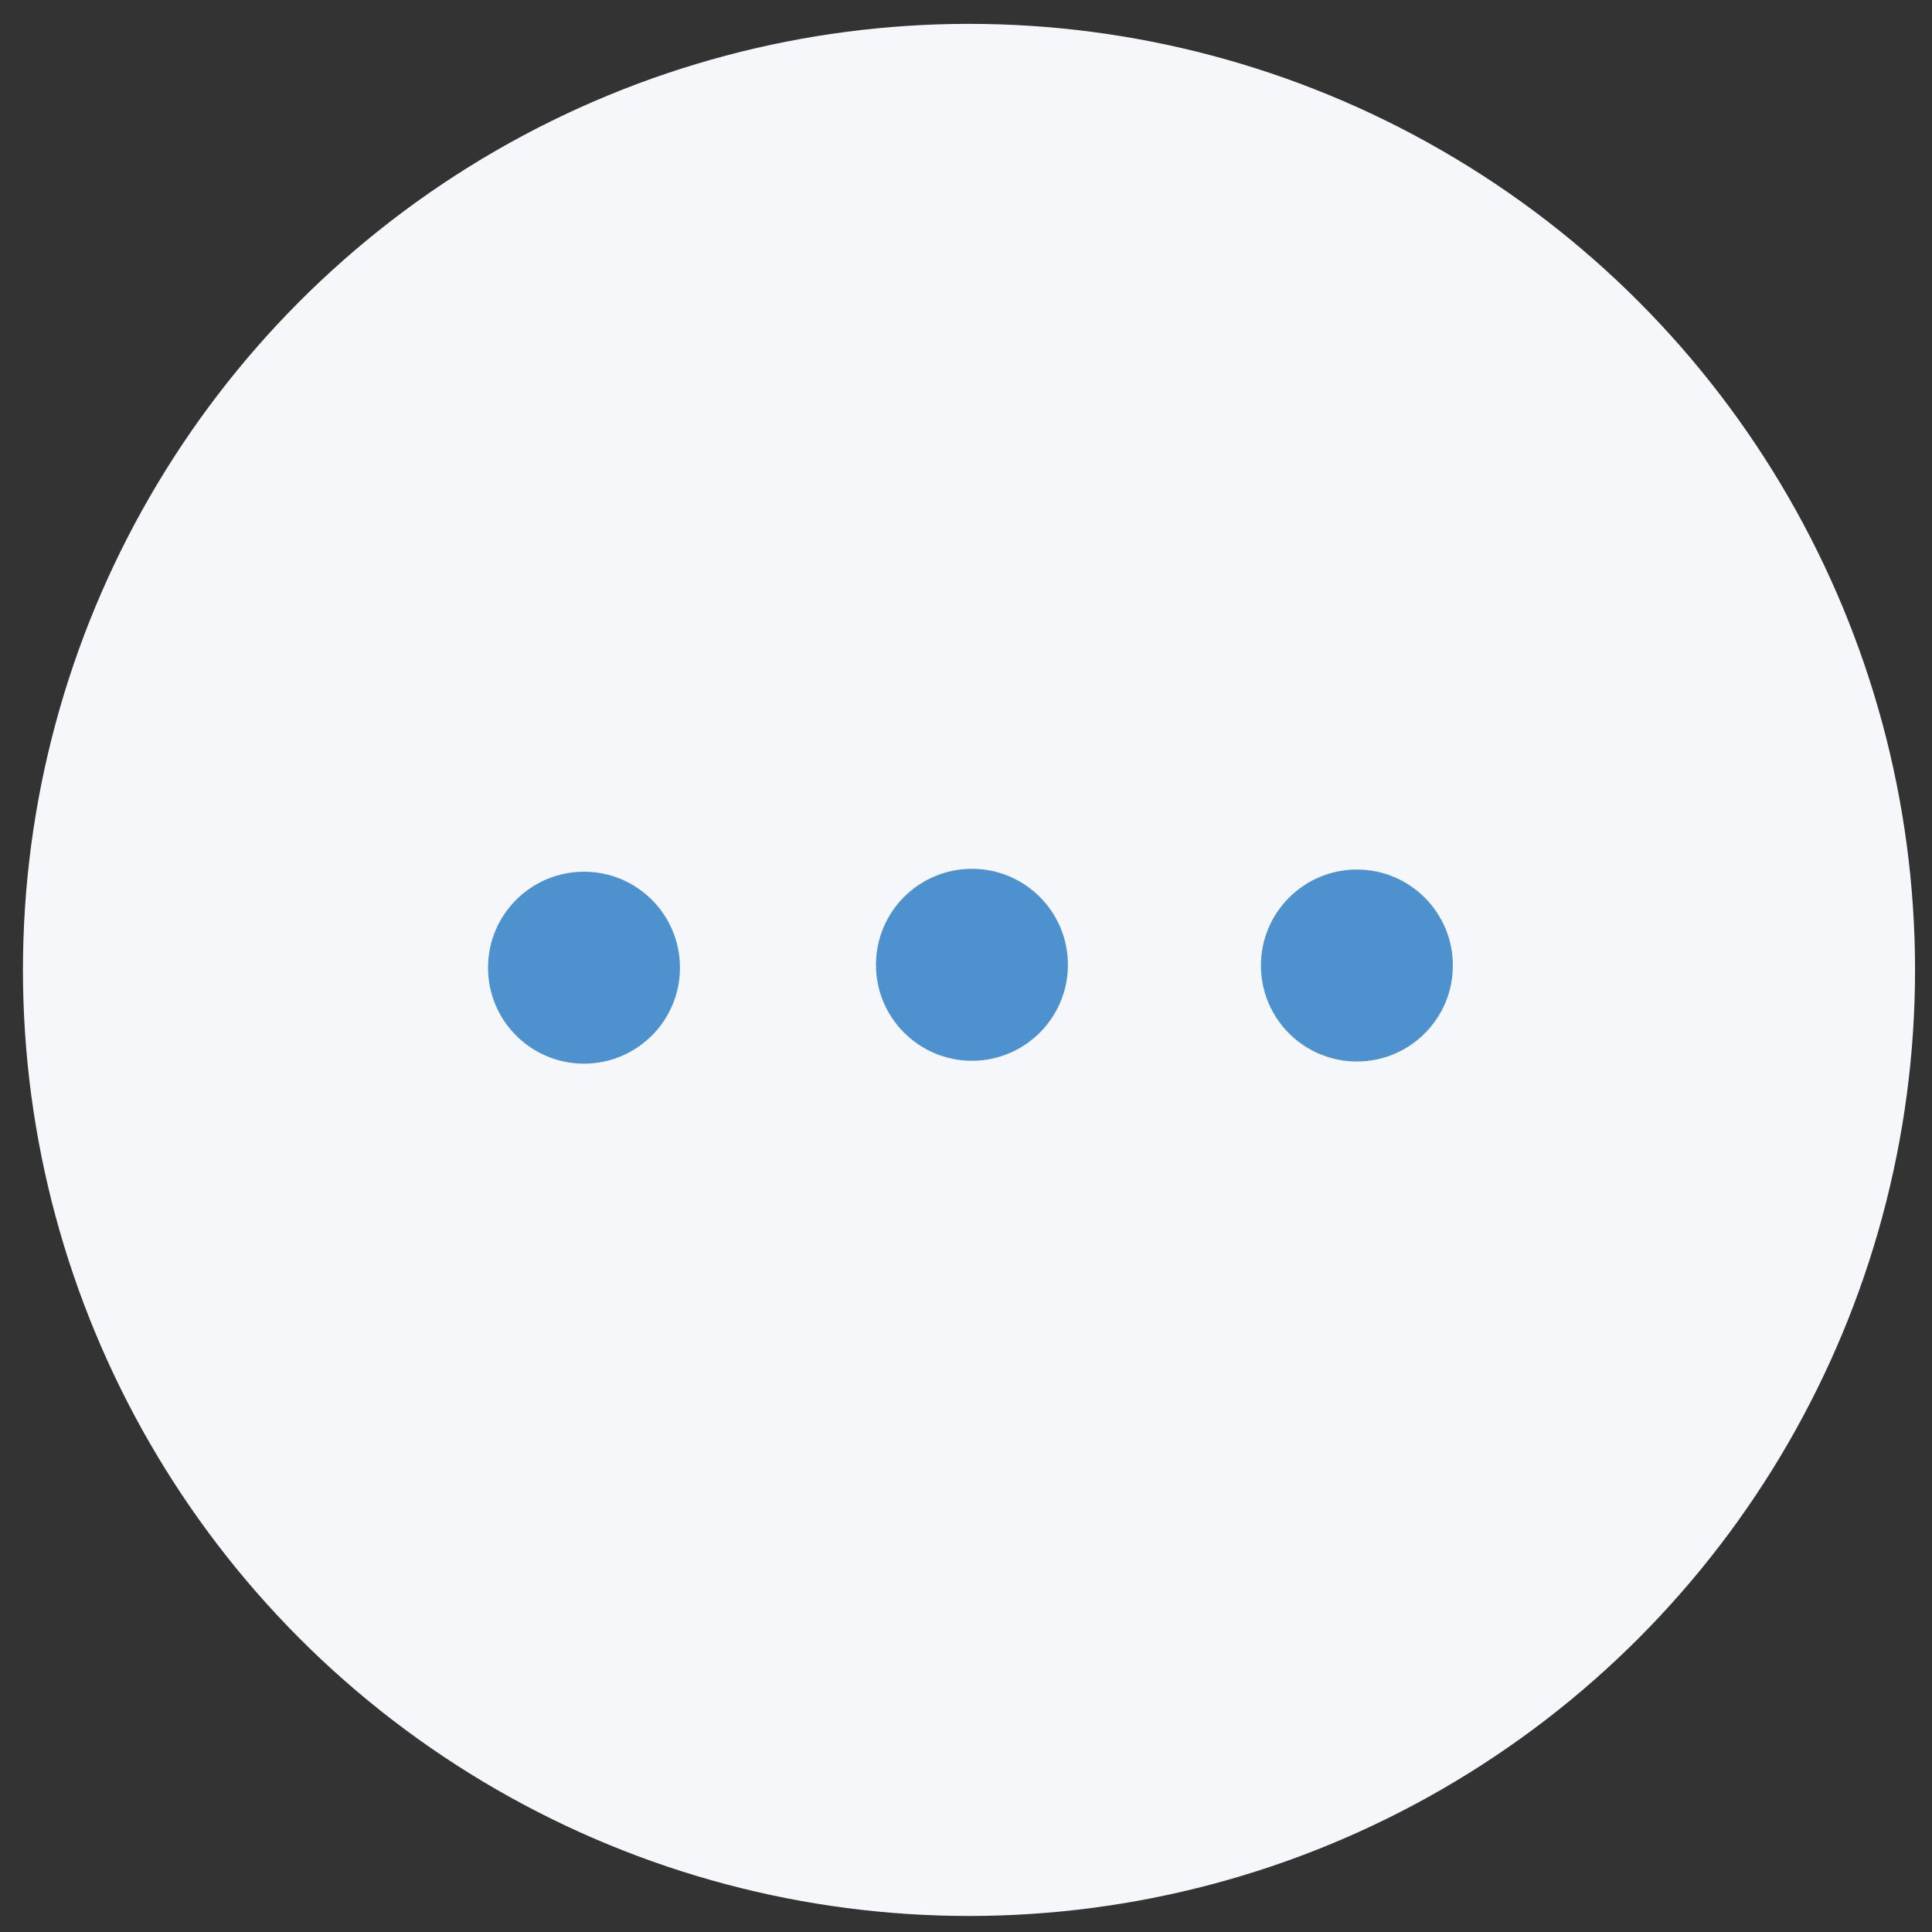 <?xml version="1.0" encoding="UTF-8"?>
<svg id="Layer_1" xmlns="http://www.w3.org/2000/svg" version="1.1" viewBox="0 0 400 400">
  <rect x="0" y="0" width="400" height="400" fill="#333333" stroke="none"/>
  <!-- Generator: Adobe Illustrator 29.8.0, SVG Export Plug-In . SVG Version: 2.1.1 Build 160)  -->
  <defs>
    <style>
      .st0 {
        display: none;
        fill: #c777b1;
      }

      .st1 {
        fill: #f6f7fa;
      }

      .st2 {
        fill: #4d92ce;
      }
    </style>
  </defs>
  <circle class="st1" cx="200.62" cy="200.81" r="195.87"/>
  <circle id="blue_ellipse_1" class="st2" cx="120.91" cy="200.35" r="19.87"/>
  <circle id="blue_ellipse_2" class="st2" cx="201.23" cy="199.75" r="19.87"/>
  <circle id="blue_ellipse_3" class="st2" cx="280.93" cy="199.9" r="19.87"/>
  <rect class="st0" x="140.79" y="196.55" width="39.96" height="7.9"/>
</svg>